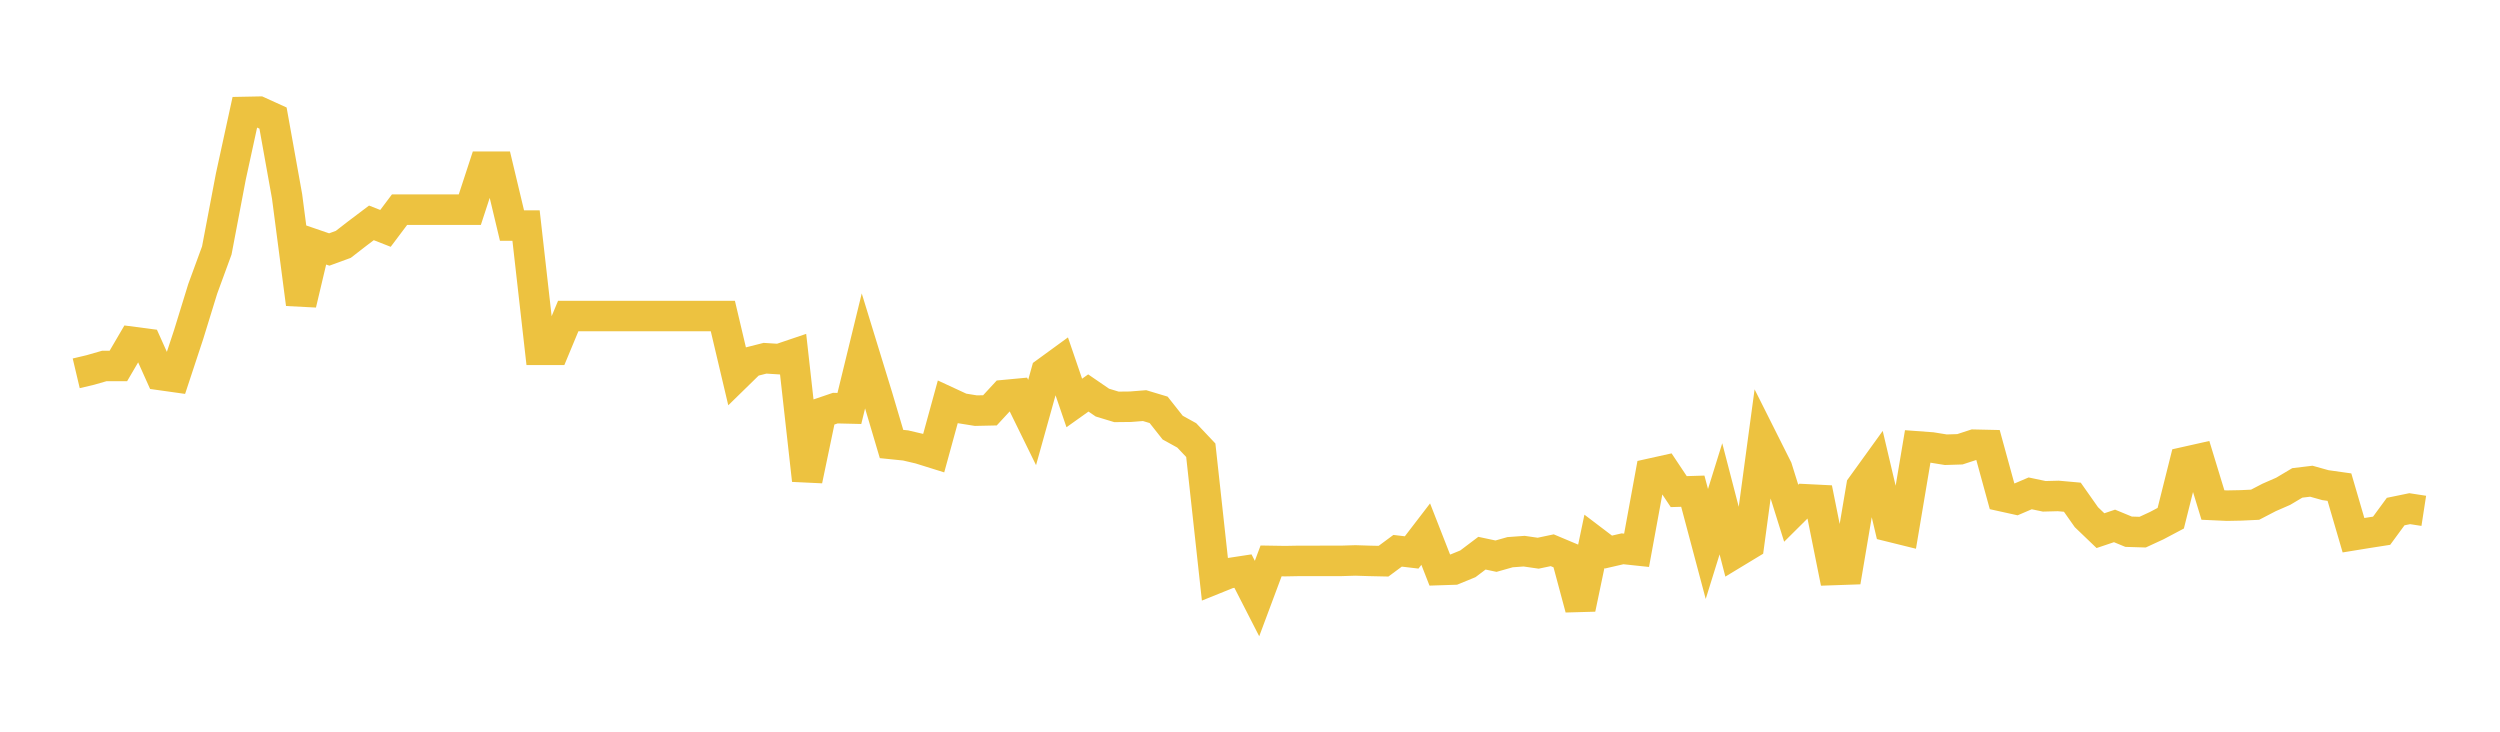 <svg width="164" height="48" xmlns="http://www.w3.org/2000/svg" xmlns:xlink="http://www.w3.org/1999/xlink"><path fill="none" stroke="rgb(237,194,64)" stroke-width="2" d="M5,24.49L5.922,24.272L6.844,24.007L7.766,24.006L8.689,22.428L9.611,22.549L10.533,24.603L11.455,24.733L12.377,21.939L13.299,18.947L14.222,16.43L15.144,11.576L16.066,7.344L16.988,7.326L17.91,7.745L18.832,12.881L19.754,19.945L20.677,16.05L21.599,16.367L22.521,16.03L23.443,15.316L24.365,14.62L25.287,14.982L26.21,13.754L27.132,13.754L28.054,13.754L28.976,13.754L29.898,13.754L30.82,13.754L31.743,10.934L32.665,10.934L33.587,14.798L34.509,14.798L35.431,22.95L36.353,22.95L37.275,20.733L38.198,20.733L39.12,20.733L40.042,20.733L40.964,20.733L41.886,20.733L42.808,20.733L43.731,20.733L44.653,20.733L45.575,20.733L46.497,20.733L47.419,20.733L48.341,24.636L49.263,23.735L50.186,23.501L51.108,23.559L52.03,23.247L52.952,31.502L53.874,27.087L54.796,26.773L55.719,26.795L56.641,23.014L57.563,26.016L58.485,29.127L59.407,29.221L60.329,29.437L61.251,29.725L62.174,26.363L63.096,26.79L64.018,26.938L64.94,26.918L65.862,25.92L66.784,25.833L67.707,27.716L68.629,24.412L69.551,23.74L70.473,26.435L71.395,25.779L72.317,26.411L73.24,26.691L74.162,26.681L75.084,26.608L76.006,26.885L76.928,28.052L77.85,28.561L78.772,29.536L79.695,37.977L80.617,37.605L81.539,37.464L82.461,39.265L83.383,36.796L84.305,36.811L85.228,36.794L86.15,36.794L87.072,36.793L87.994,36.793L88.916,36.765L89.838,36.794L90.76,36.814L91.683,36.131L92.605,36.24L93.527,35.038L94.449,37.394L95.371,37.364L96.293,36.986L97.216,36.289L98.138,36.485L99.06,36.224L99.982,36.157L100.904,36.29L101.826,36.096L102.749,36.484L103.671,39.922L104.593,35.515L105.515,36.215L106.437,36.002L107.359,36.1L108.281,31.071L109.204,30.866L110.126,32.25L111.048,32.222L111.97,35.686L112.892,32.722L113.814,36.275L114.737,35.716L115.659,28.883L116.581,30.721L117.503,33.668L118.425,32.752L119.347,32.798L120.269,37.393L121.192,37.361L122.114,31.907L123.036,30.629L123.958,34.54L124.88,34.768L125.802,29.285L126.725,29.353L127.647,29.502L128.569,29.473L129.491,29.172L130.413,29.193L131.335,32.555L132.257,32.759L133.18,32.364L134.102,32.558L135.024,32.534L135.946,32.617L136.868,33.927L137.79,34.811L138.713,34.5L139.635,34.881L140.557,34.909L141.479,34.483L142.401,33.995L143.323,30.314L144.246,30.107L145.168,33.129L146.09,33.171L147.012,33.153L147.934,33.11L148.856,32.631L149.778,32.228L150.701,31.679L151.623,31.568L152.545,31.826L153.467,31.956L154.389,35.11L155.311,34.96L156.234,34.816L157.156,33.559L158.078,33.369L159,33.511"></path></svg>